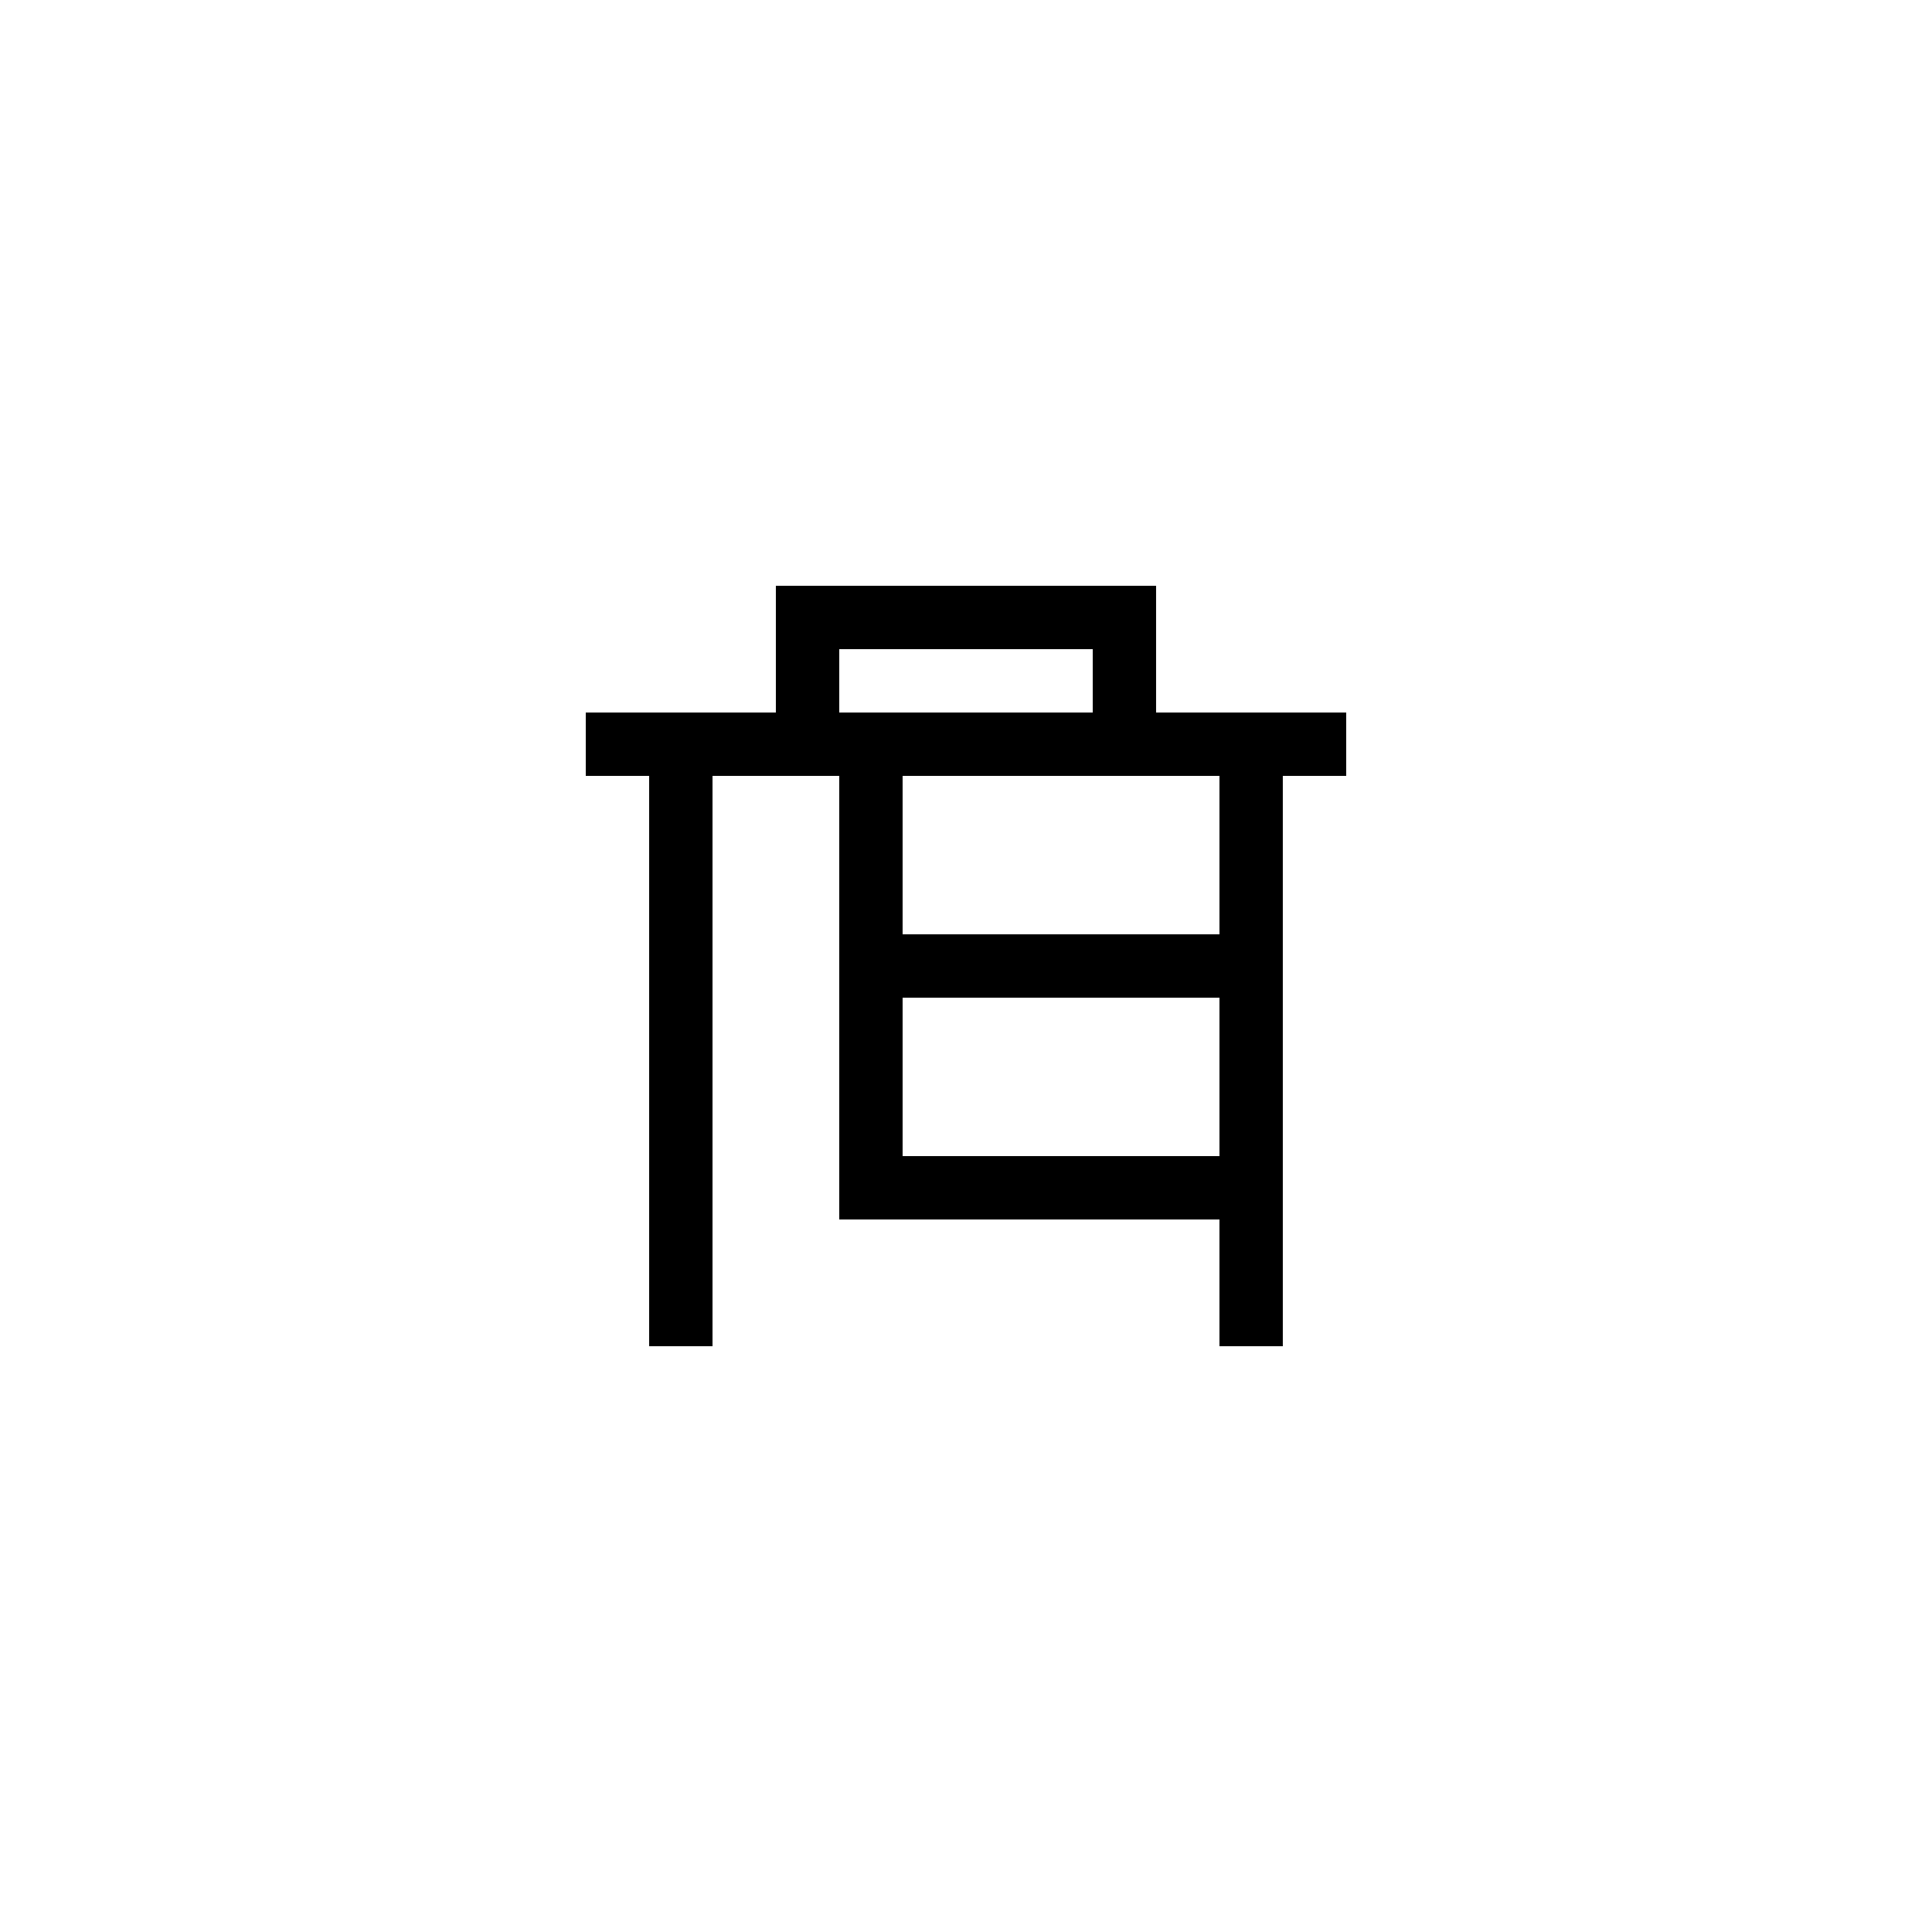 <?xml version="1.0" encoding="UTF-8"?>
<!-- Uploaded to: SVG Repo, www.svgrepo.com, Generator: SVG Repo Mixer Tools -->
<svg fill="#000000" width="800px" height="800px" version="1.1" viewBox="144 144 512 512" xmlns="http://www.w3.org/2000/svg">
 <path d="m316.03 500.76h16.793v-151.14h33.586v117.55h100.76v33.586h16.793v-151.14h16.793v-16.793h-50.379v-33.586h-100.76v33.586h-50.379v16.793h16.793zm151.14-50.383h-83.969v-41.984h83.969zm0-58.777h-83.969v-41.984h83.969zm-100.76-75.57h67.176v16.793h-67.176z"/>
</svg>